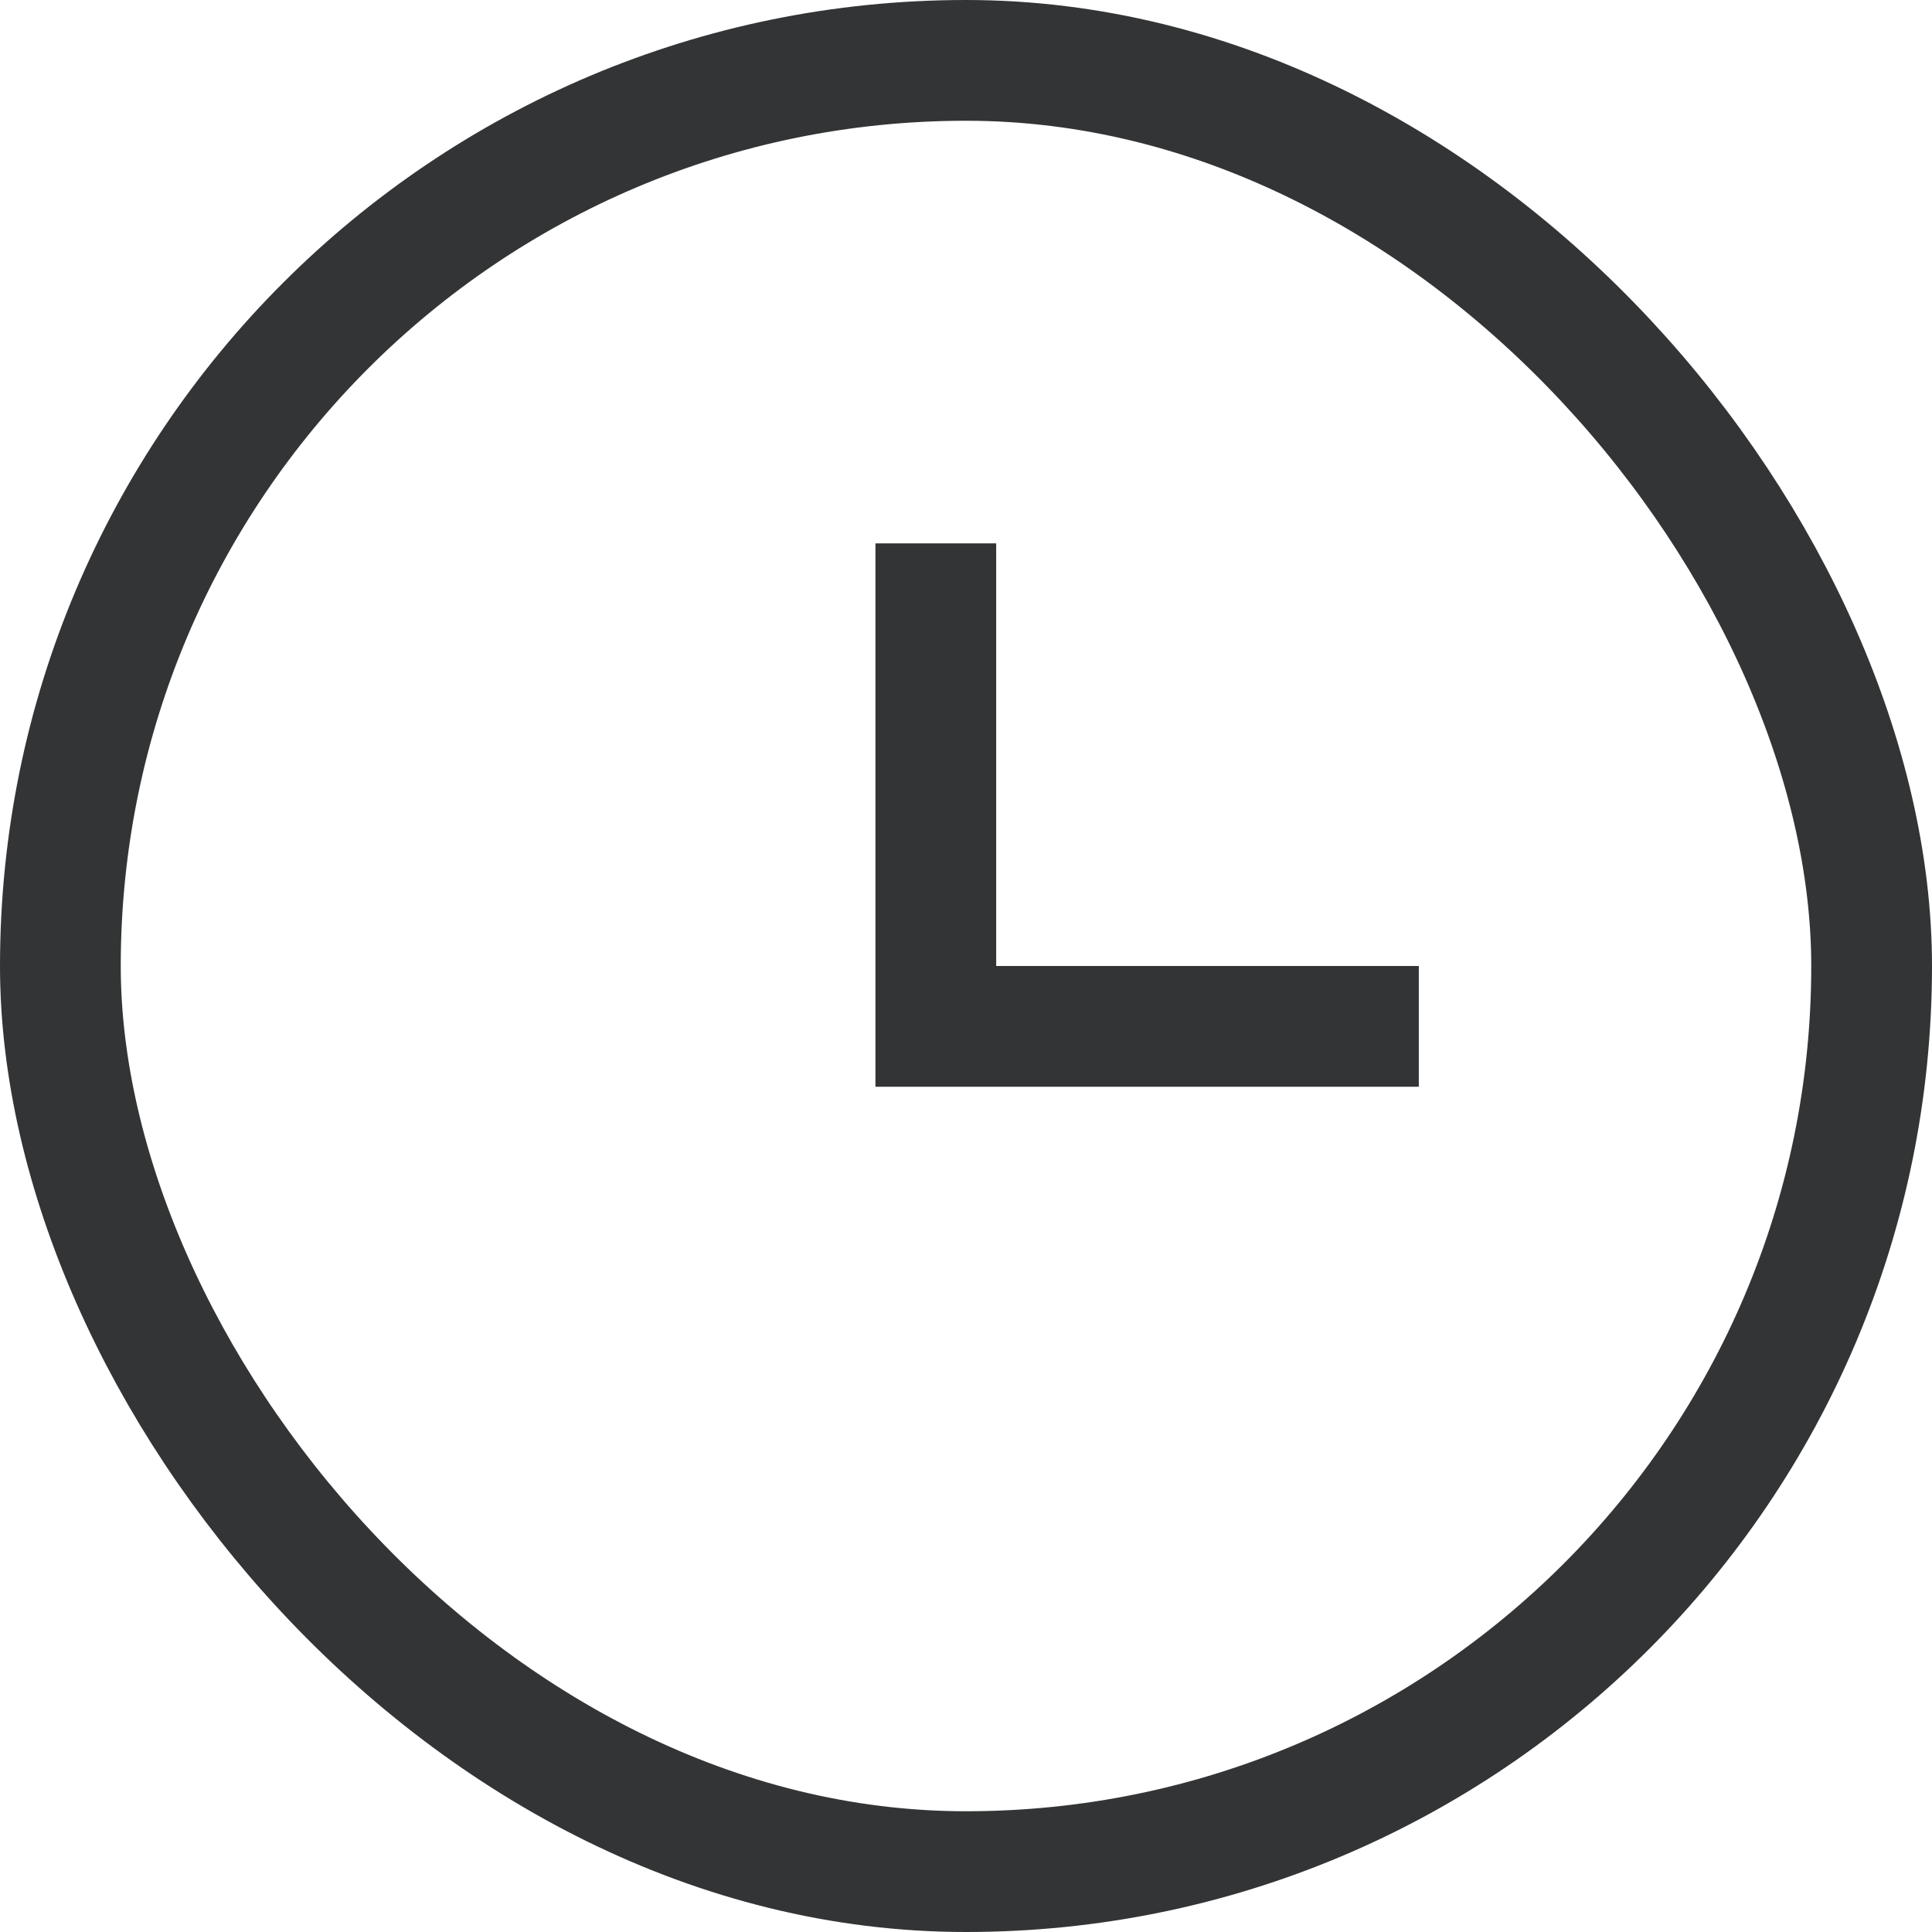 <svg width="16" height="16" viewBox="0 0 16 16" fill="none" xmlns="http://www.w3.org/2000/svg">
<rect x="0.5" y="0.5" width="15" height="15" rx="7.5" stroke="#333435"/>
<path d="M7.75 4.5L7.75 8.5L11.75 8.5" stroke="#333435"/>
</svg>
